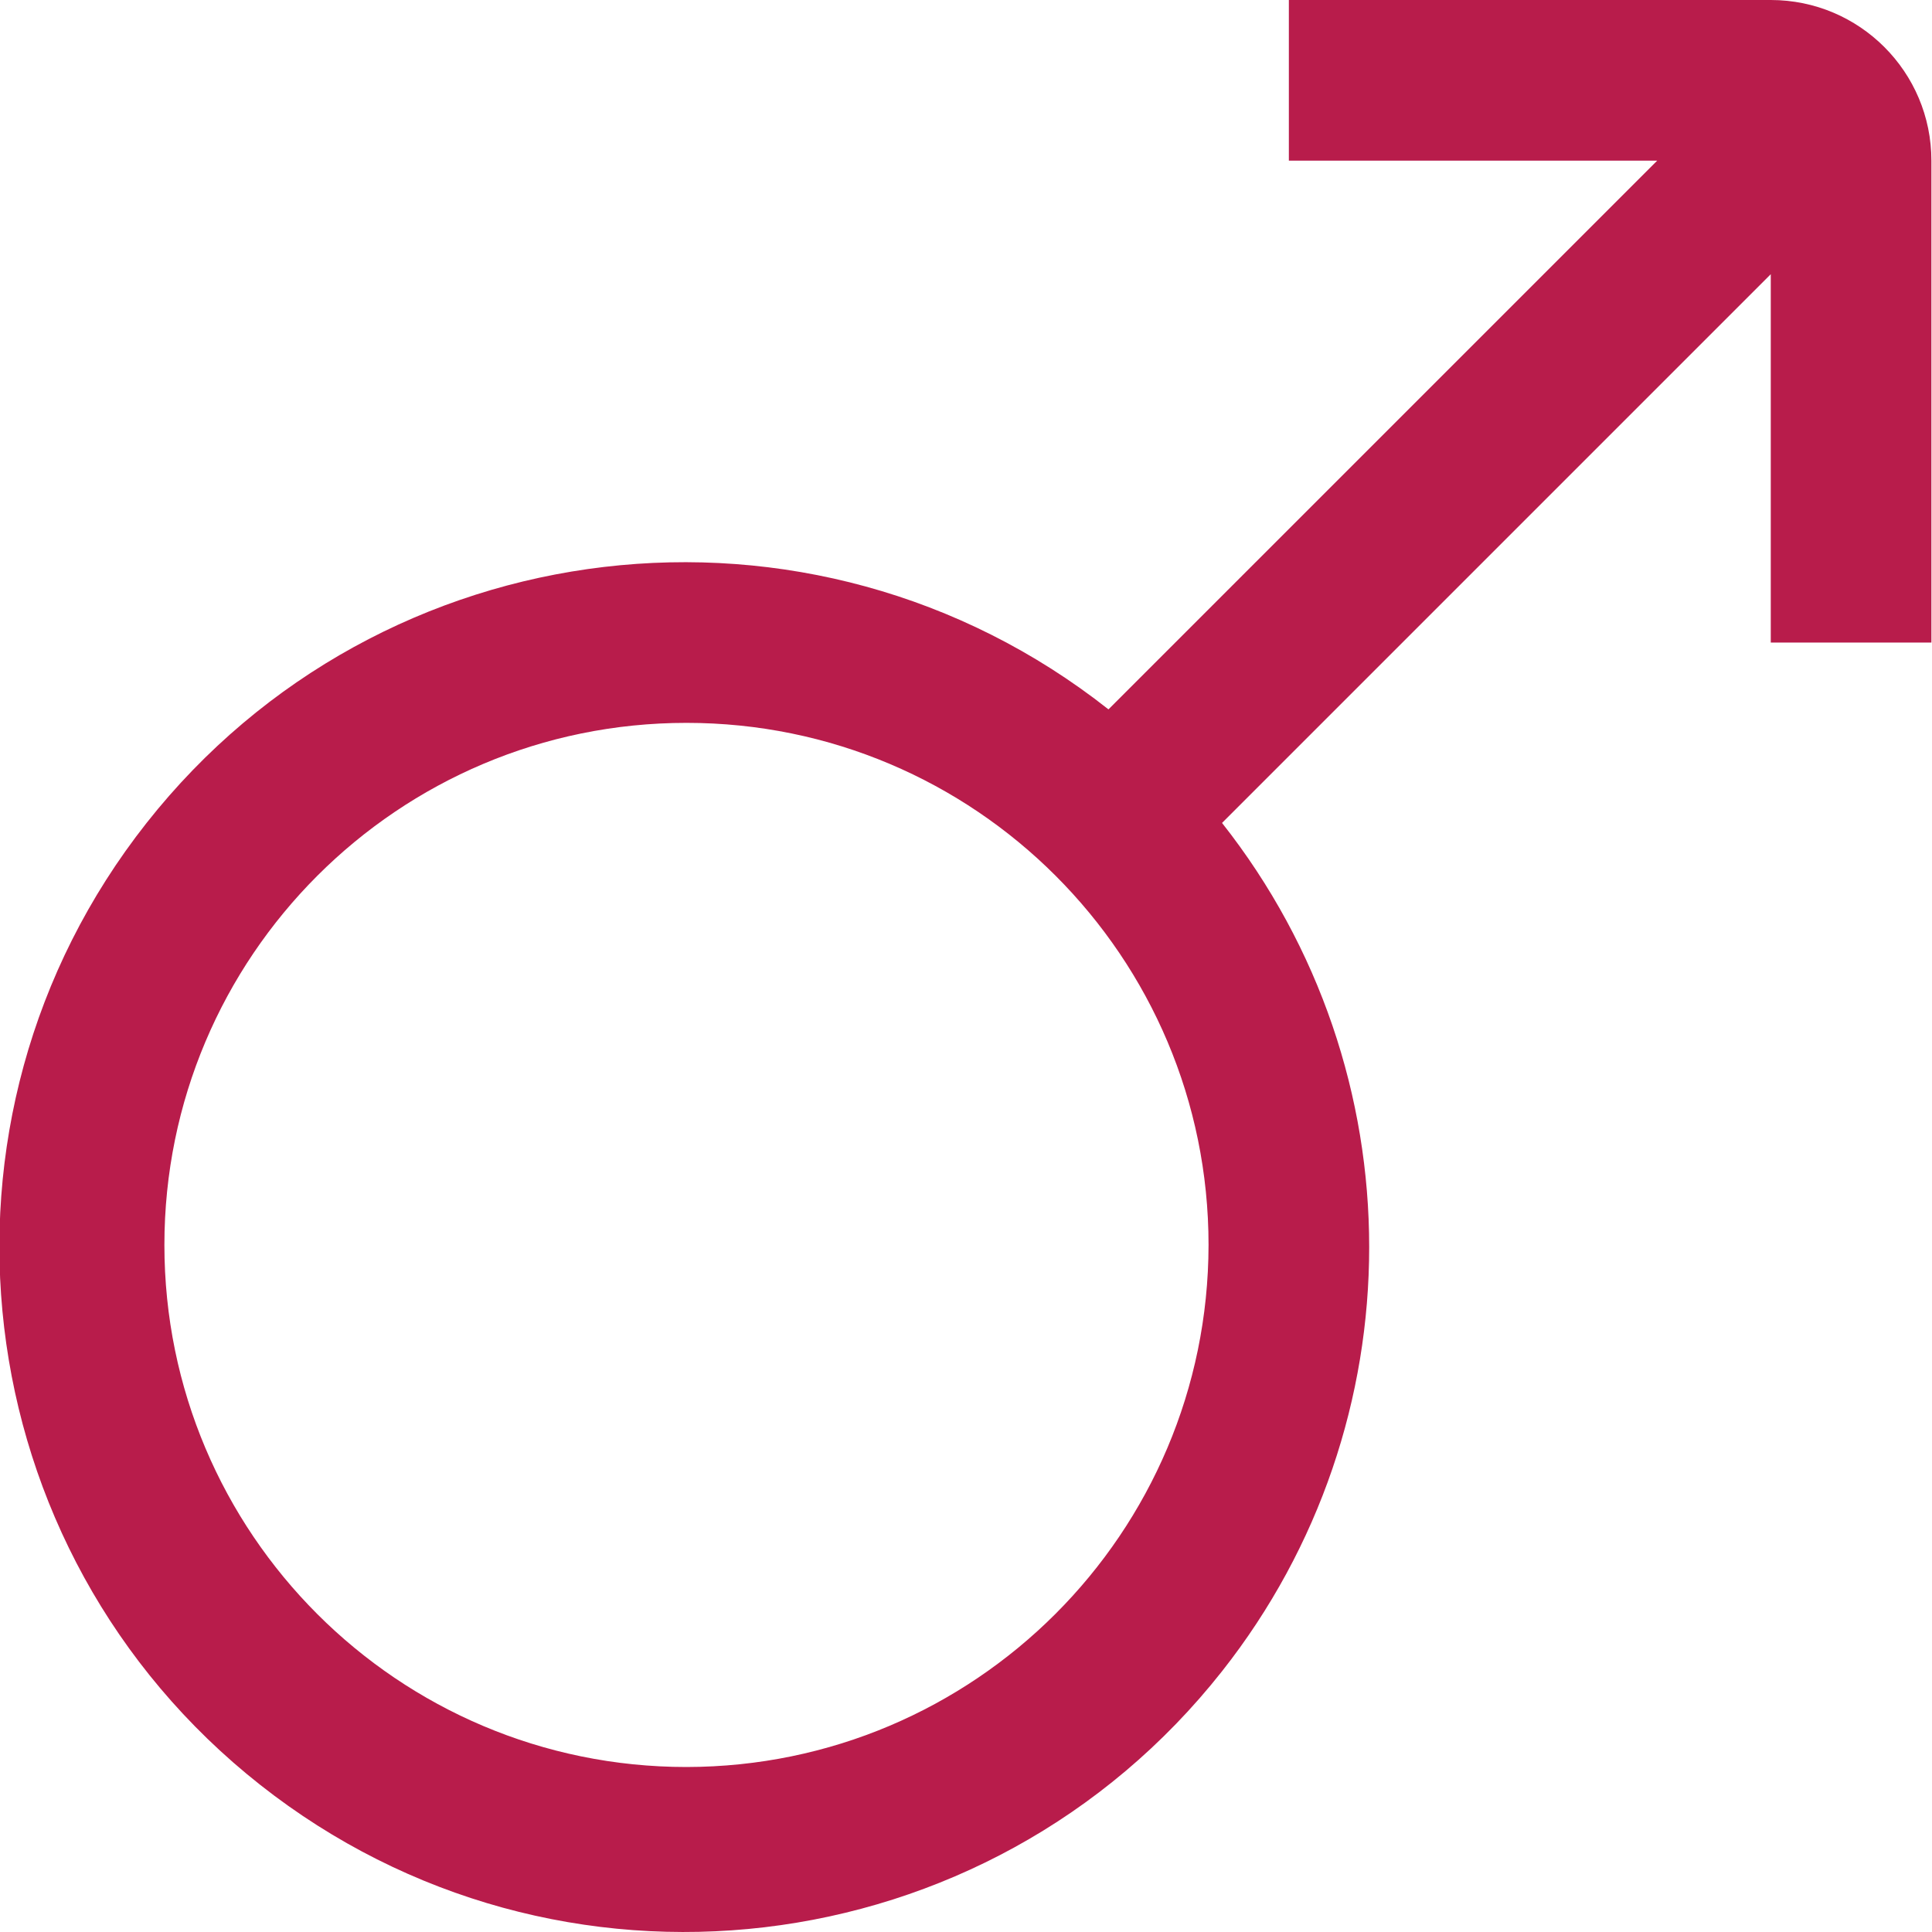 <svg xmlns="http://www.w3.org/2000/svg" version="1.1" xmlns:xlink="http://www.w3.org/1999/xlink" width="512" height="512" x="0" y="0" viewBox="0 0 512 512" style="enable-background:new 0 0 512 512" xml:space="preserve" class=""><g><path d="M469.272 0H341.561v42.57h97.614L293.754 187.991c-78.702-62.08-192.828-48.605-254.908 30.097S-9.758 410.916 68.944 472.996s192.828 48.605 254.908-30.097c51.995-65.917 51.995-158.893 0-224.81l145.42-145.421v97.614h42.57V42.57c0-23.511-19.059-42.57-42.57-42.57zm-287.35 468.275c-76.411 0-138.354-61.943-138.354-138.354s61.943-138.354 138.354-138.354 138.354 61.943 138.354 138.354c-.094 76.372-61.982 138.26-138.354 138.354z" fill="#b81c4b" opacity="1" data-original="#000000" class=""></path></g></svg>